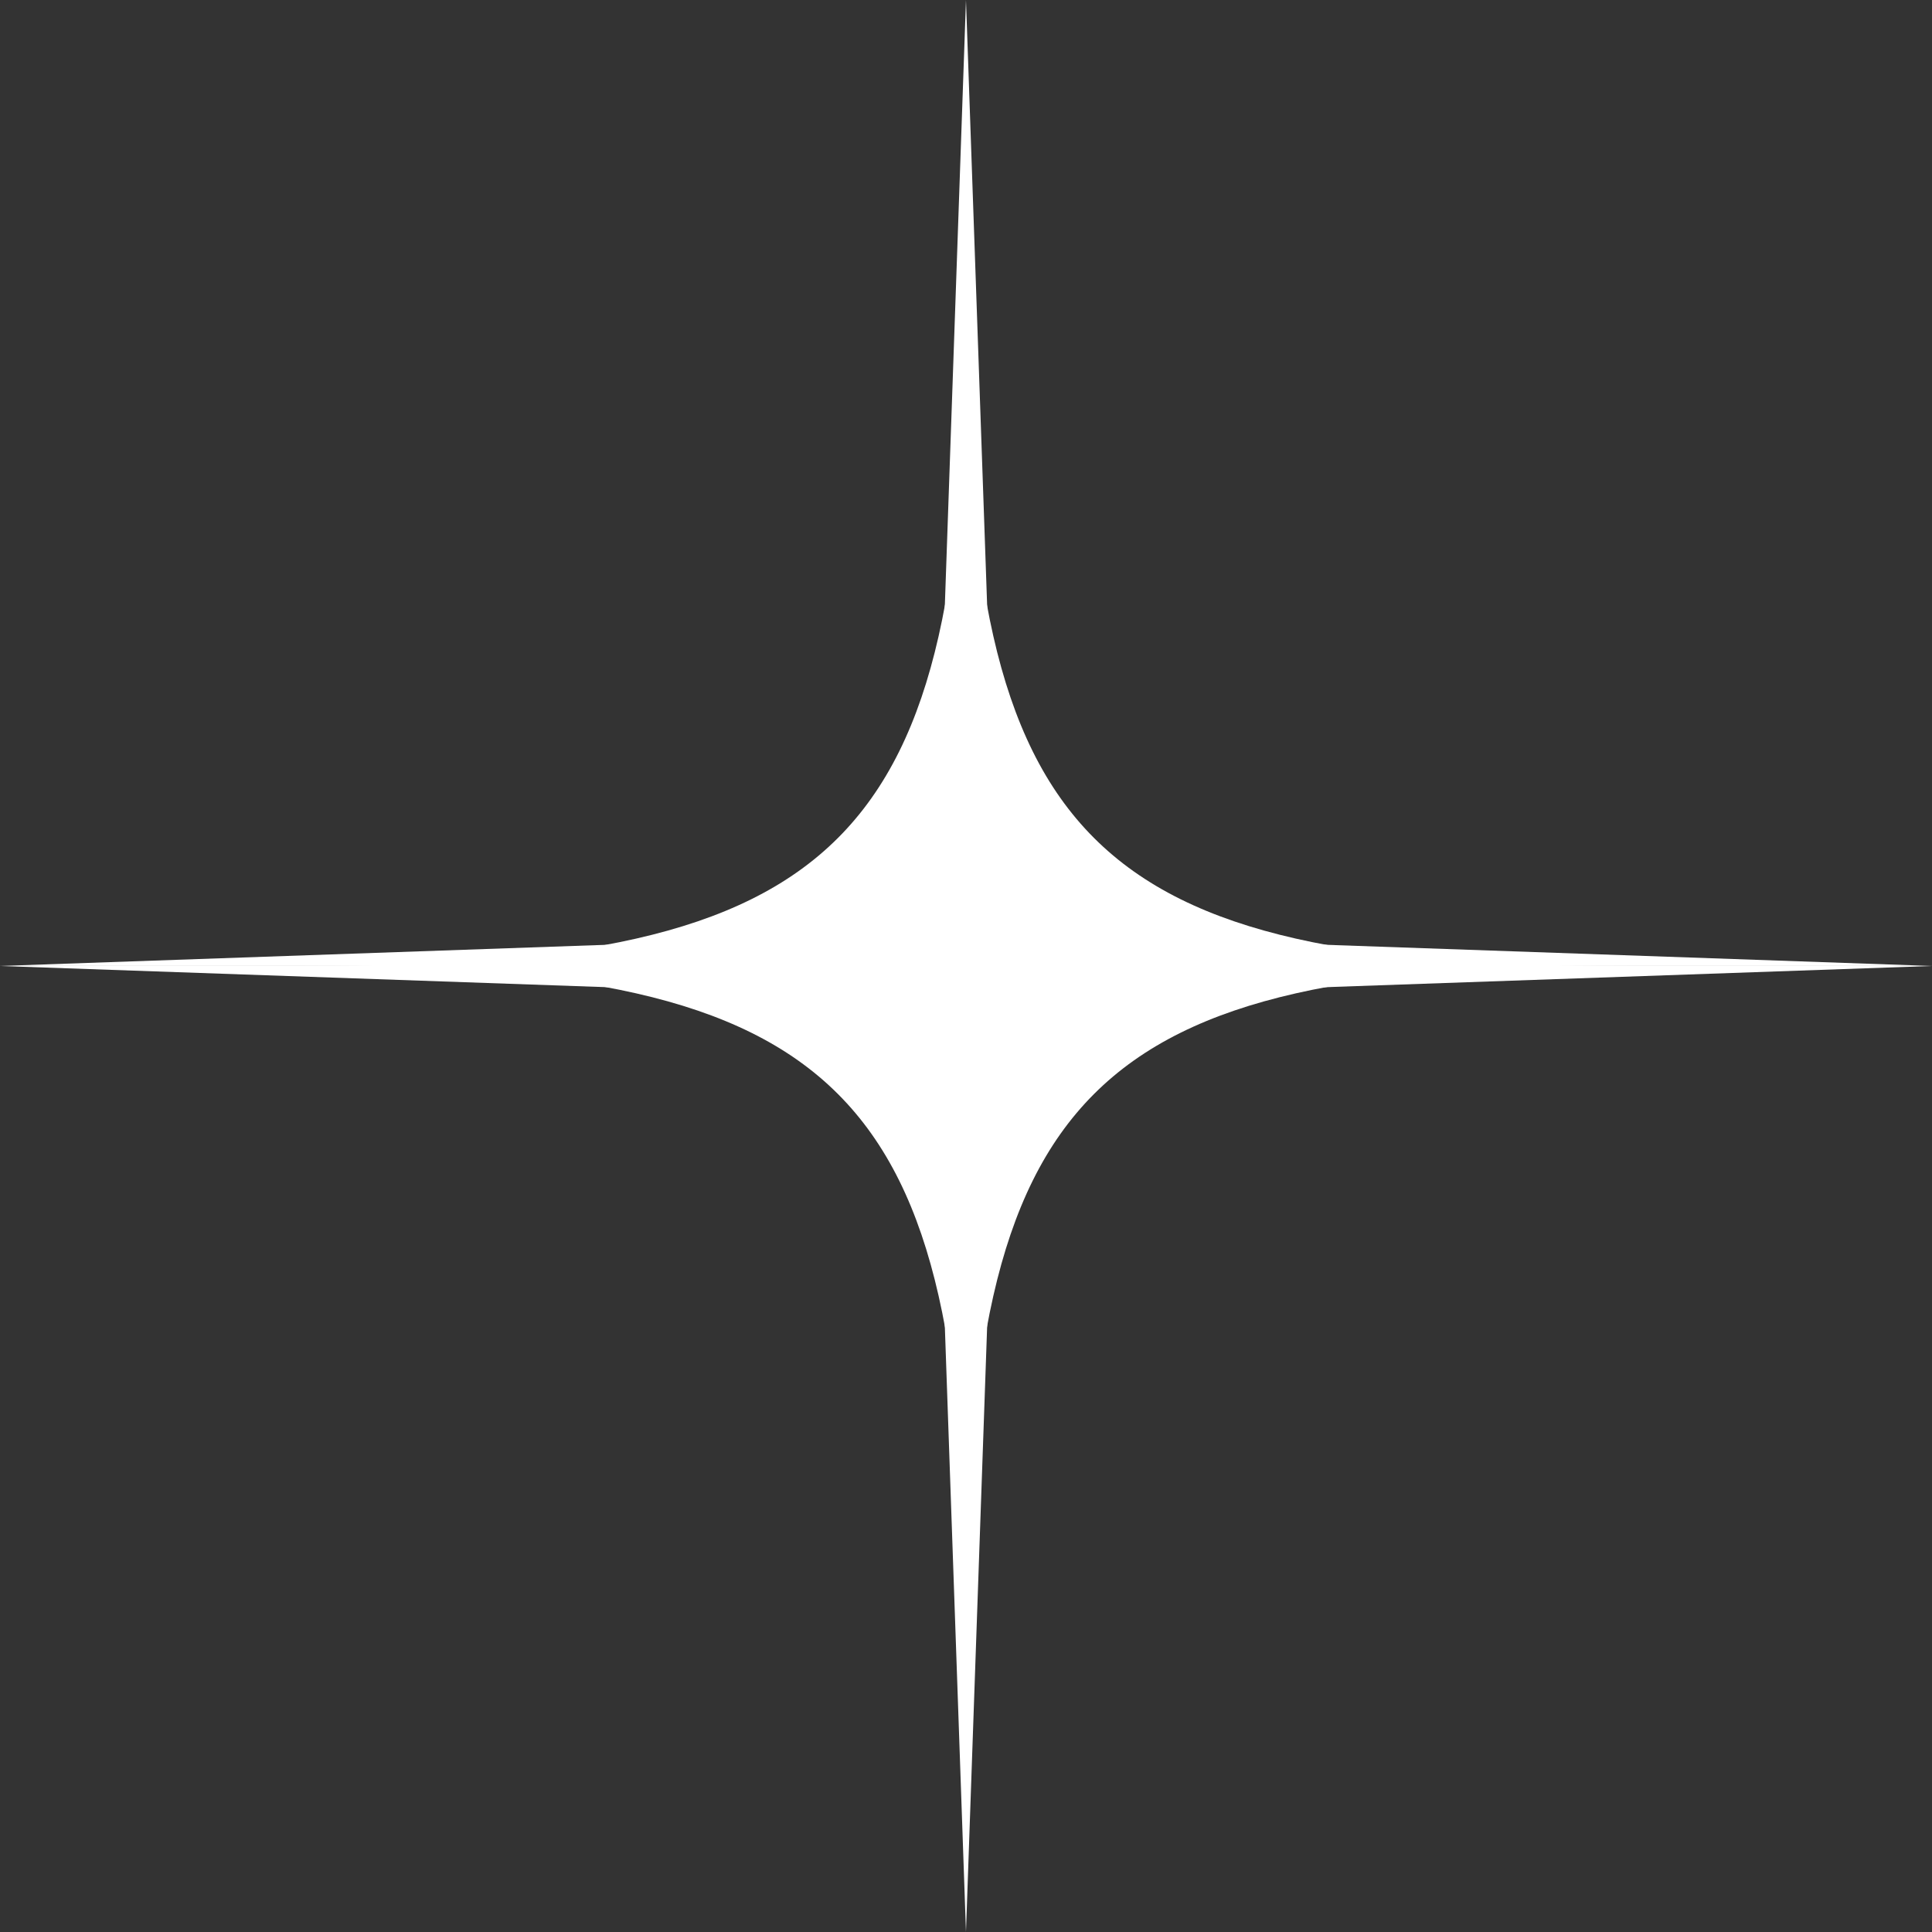 <?xml version="1.0" encoding="UTF-8"?> <!-- Generator: Adobe Illustrator 16.0.0, SVG Export Plug-In . SVG Version: 6.00 Build 0) --> <svg xmlns="http://www.w3.org/2000/svg" xmlns:xlink="http://www.w3.org/1999/xlink" id="Layer_1" x="0px" y="0px" width="104.041px" height="104.041px" viewBox="0 0 104.041 104.041" xml:space="preserve"><rect x="0" y="0" width="104.041" height="104.041" fill="#333333" stroke="none"/> <g> <path fill="#FFFFFF" d="M52.019,87.601c0-29.055-6.526-35.582-35.579-35.582c29.054,0,35.579-6.525,35.579-35.576 c0,29.051,6.526,35.576,35.581,35.576C58.546,52.019,52.019,58.546,52.019,87.601z"></path> <g> <polygon fill="#FFFFFF" points="52.019,0 50.203,52.019 52.019,104.041 53.838,52.019 "></polygon> <polyline fill="#FFFFFF" points="0,52.019 52.019,53.838 104.041,52.019 "></polyline> <polyline fill="#FFFFFF" points="104.041,52.019 52.019,50.202 0,52.019 "></polyline> </g> </g> </svg> 